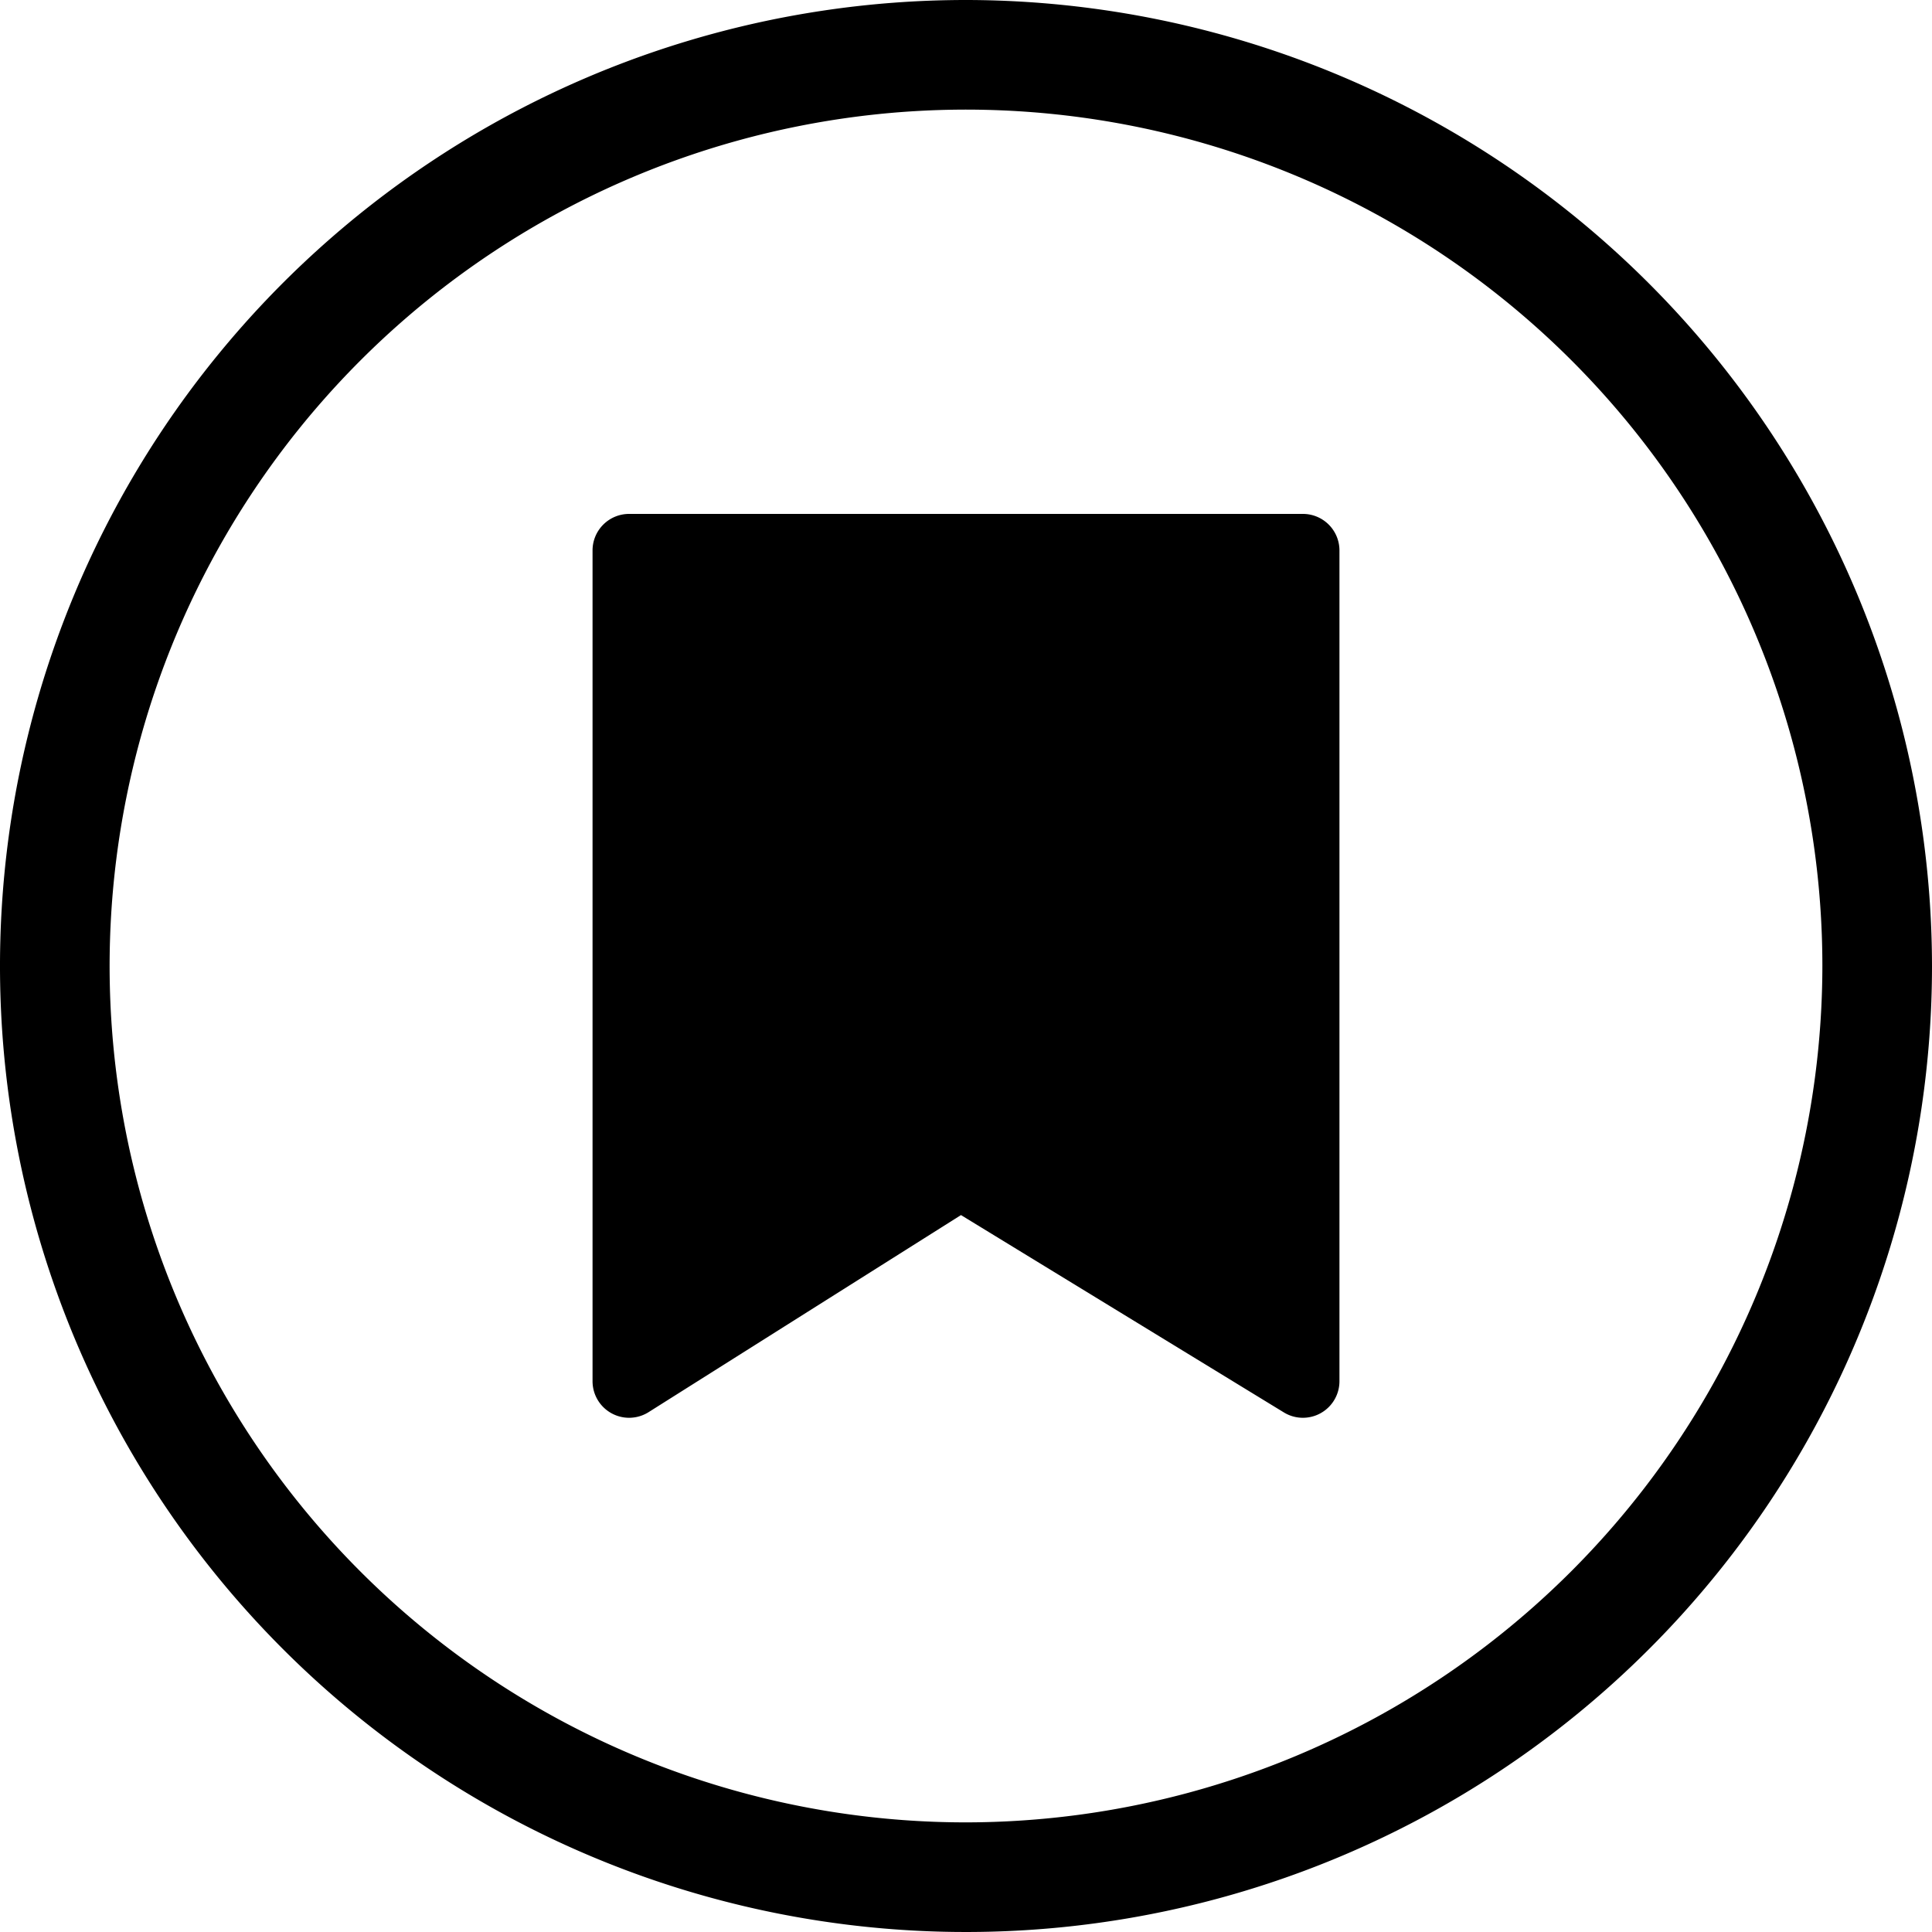 <?xml version="1.0"?>
<svg xmlns="http://www.w3.org/2000/svg" viewBox="0 0 50 50">
  <path d="M25 0a25 25 0 1 0 25 25A25.028 25.028 0 0 0 25 0zm0 47.163A22.163 22.163 0 1 1 47.163 25 22.188 22.188 0 0 1 25 47.163z"/>
  <path d="M33.719 13.3H16.281a.946.946 0 0 0-.946.946v21.5a.946.946 0 0 0 1.451.8l8.084-5.1 8.356 5.107a.939.939 0 0 0 .493.139.946.946 0 0 0 .946-.946v-21.5a.946.946 0 0 0-.946-.946z"/>
</svg>
